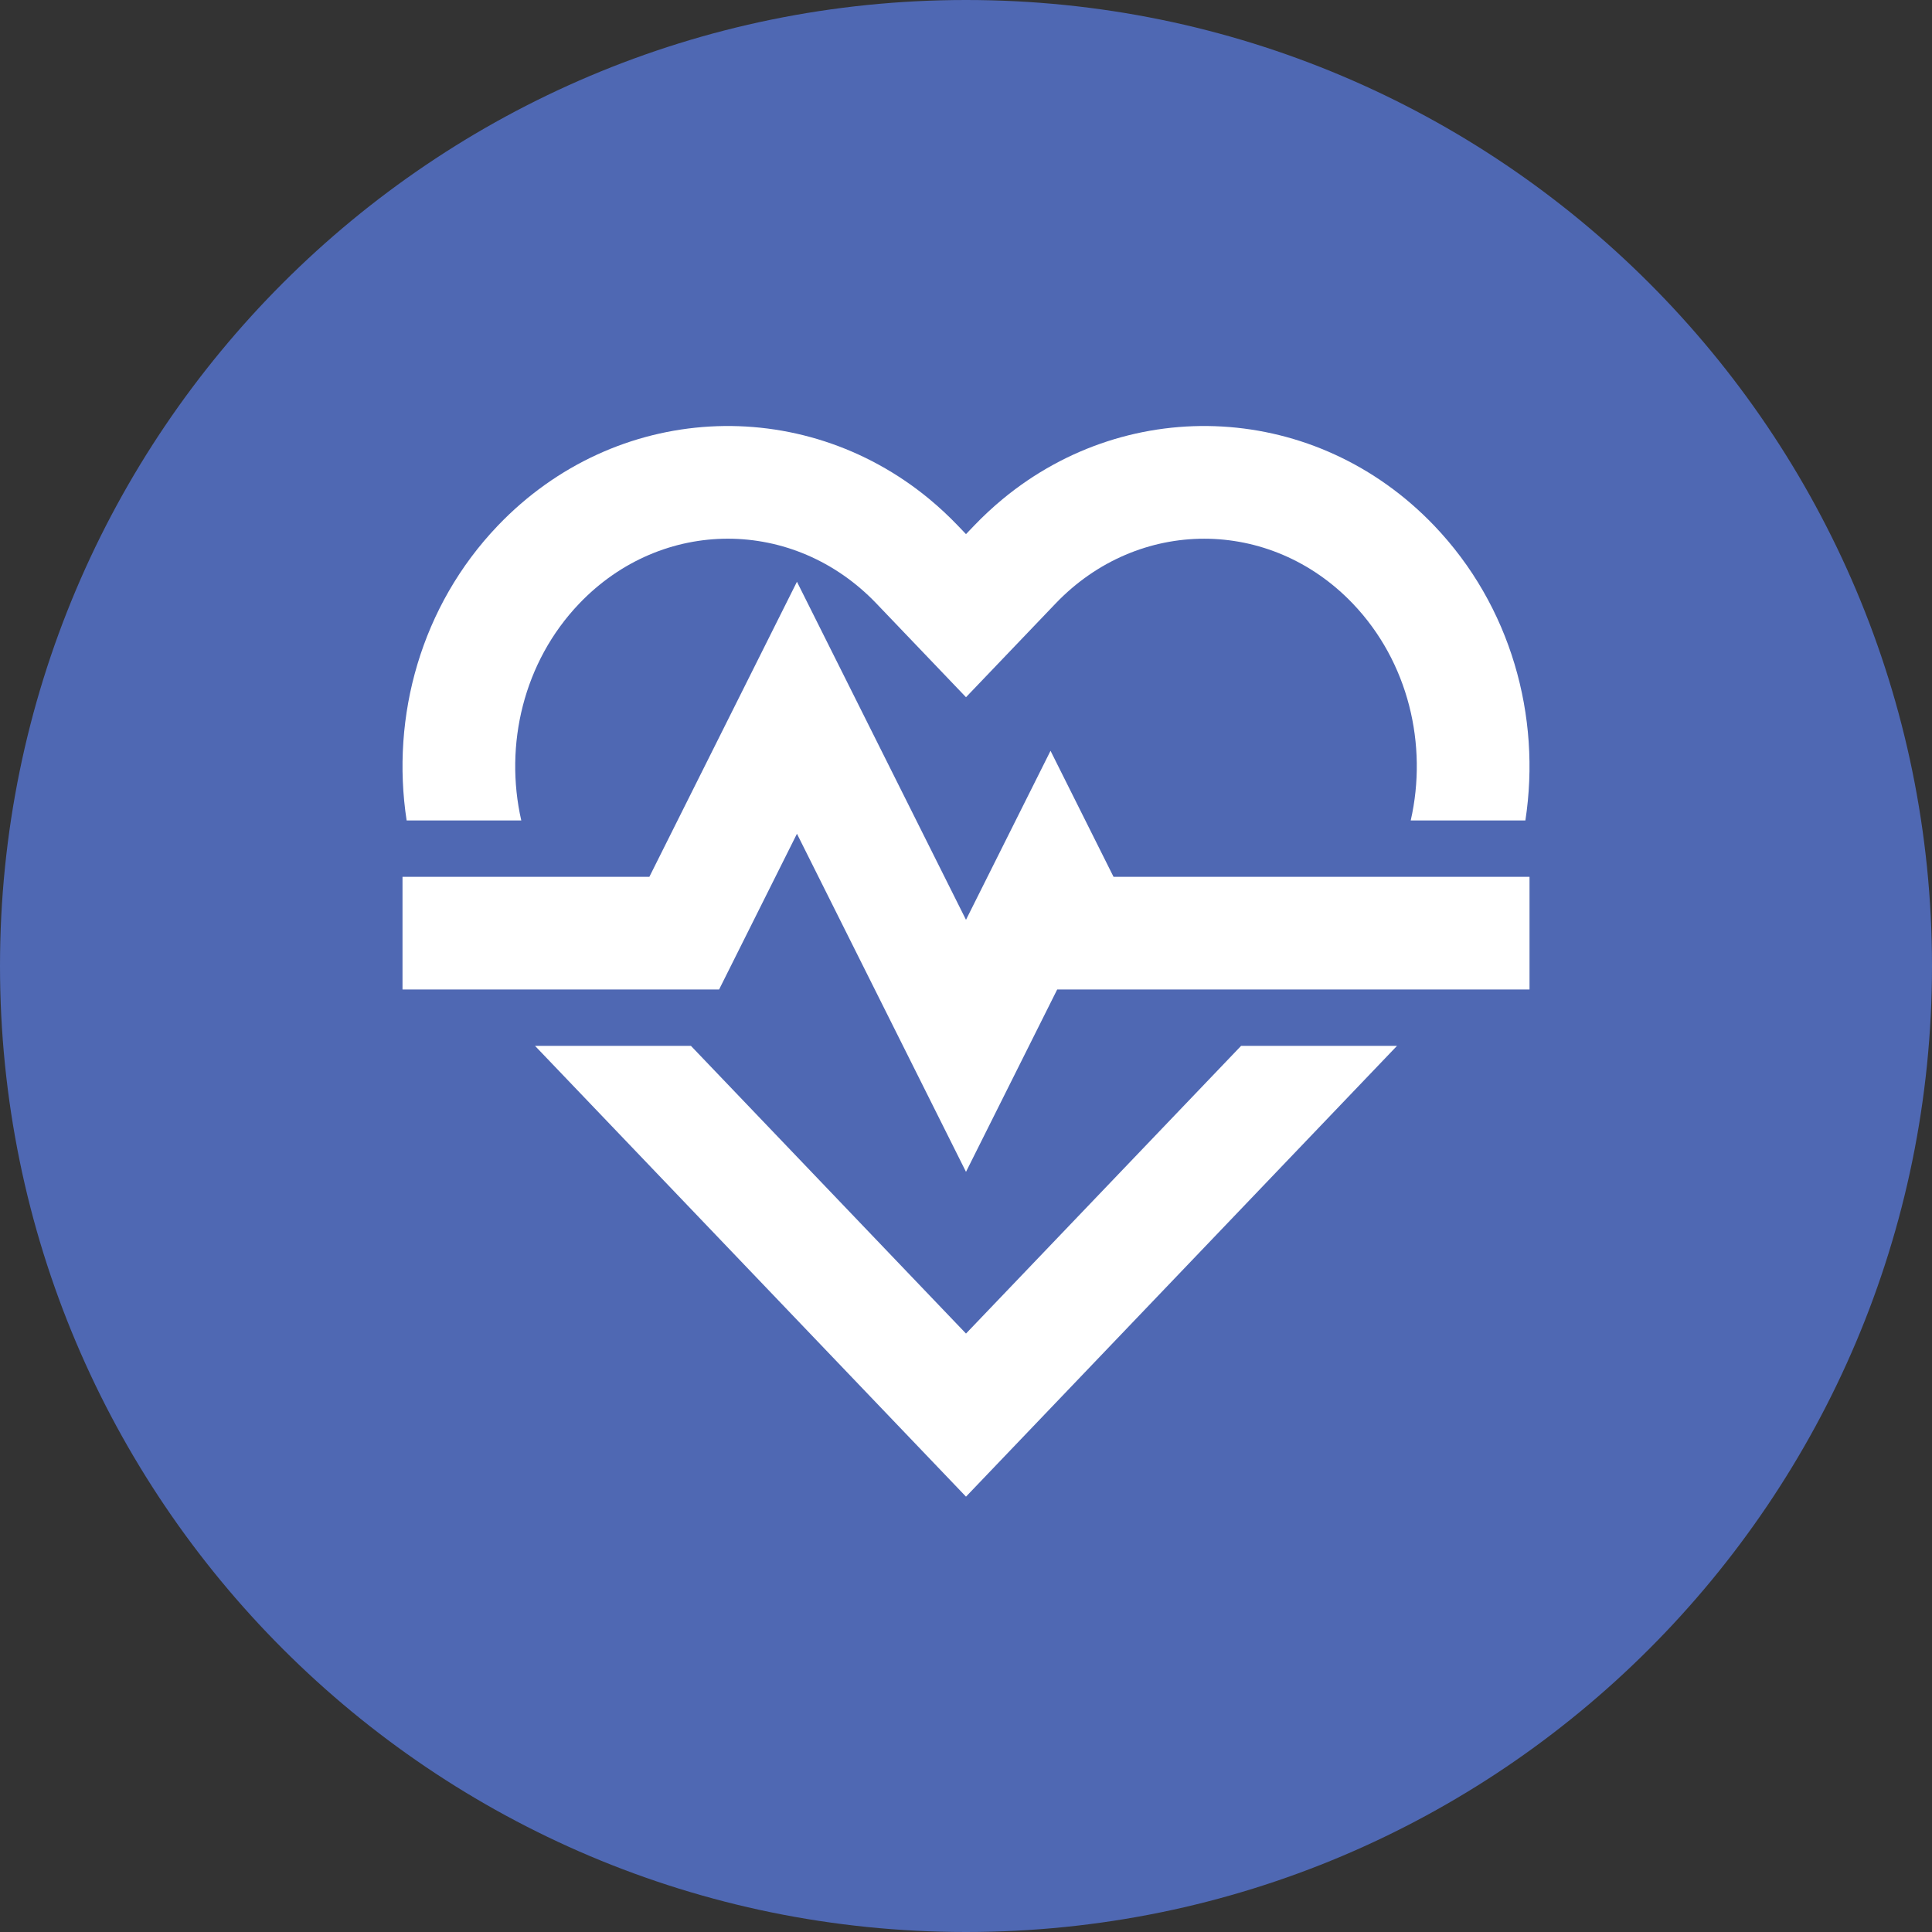 <svg xmlns="http://www.w3.org/2000/svg" fill="none" viewBox="0 0 80 80" height="80" width="80">
<rect x="0" y="0" width="80" height="80" fill="#333333" stroke="none"/>
<path fill="#4F68B3" d="M0 40C0 17.909 17.909 0 40 0C62.091 0 80 17.909 80 40C80 62.092 62.091 80 40 80C17.909 80 0 62.092 0 40Z"></path>
<path fill="white" d="M59.388 21.767C62.565 25.091 63.824 29.662 63.163 33.973H58.415C59.128 30.849 58.328 27.411 56.015 24.992C52.591 21.412 47.132 21.412 43.708 24.992L40 28.87L36.292 24.992C32.869 21.411 27.409 21.411 23.986 24.992C21.673 27.411 20.873 30.849 21.585 33.973H16.838C16.177 29.662 17.435 25.091 20.613 21.767C25.494 16.661 33.19 16.293 38.478 20.662C38.895 21.007 39.291 21.376 39.665 21.767L40 22.117L40.335 21.767C40.715 21.37 41.112 21.002 41.523 20.662C46.811 16.293 54.506 16.661 59.388 21.767ZM51.391 43.307H57.847L40 61.973L22.154 43.307H28.61L40 55.22L51.391 43.307ZM33 24.089L26.889 36.307H16.667V40.973H29.776L33 34.524L40 48.524L43.776 40.973H63.334V36.307H46.109L43.5 31.089L40 38.087L33 24.089Z" clip-rule="evenodd" fill-rule="evenodd"></path>
</svg>
